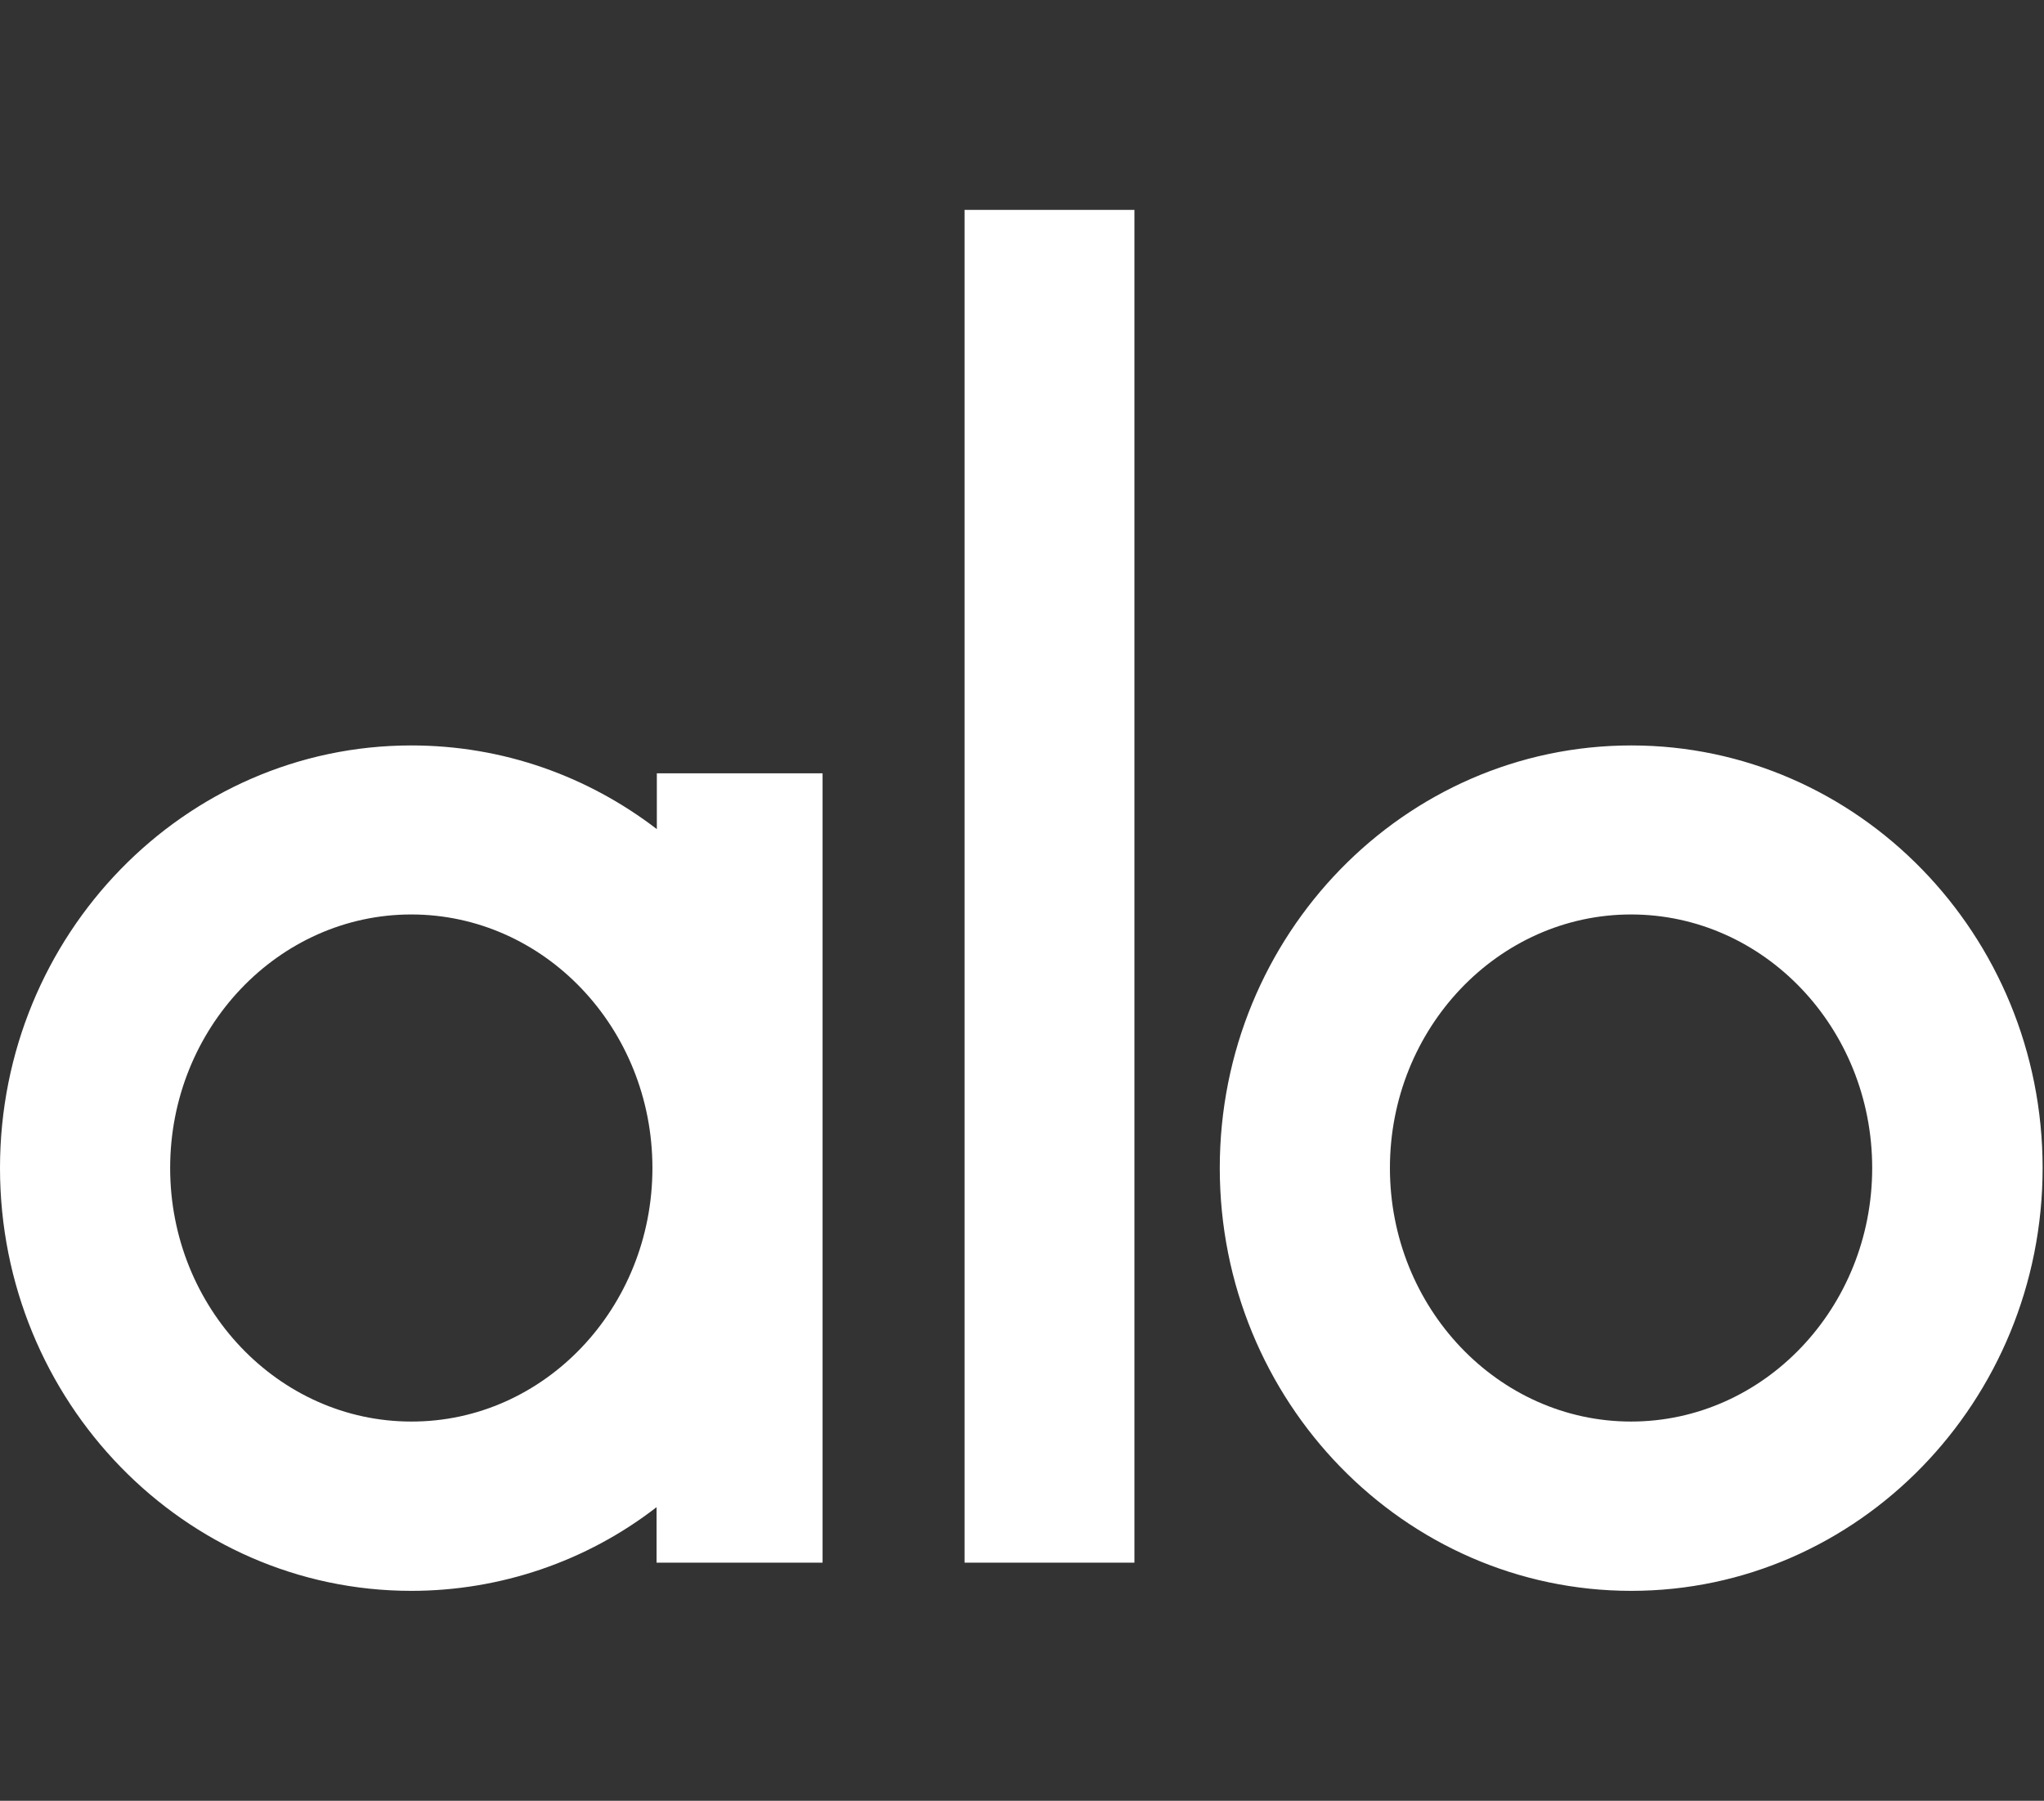 <svg width="740" height="652" viewBox="0 0 740 652" fill="none" xmlns="http://www.w3.org/2000/svg">
<rect x="0" y="0" width="740" height="652" fill="#333333" stroke="none"/>
<path d="M237.7 280H297.8V565.8H237.7V545.7C212.3 565.4 181 576 148.9 576C66.8 576 0 507.4 0 422.9C0 338.5 66.8 269.9 148.9 269.9C182.2 269.9 212.9 281.1 237.8 300.2V280H237.7ZM236.2 422.9C236.2 372.2 197 331.1 148.9 331.1C100.8 331.1 61.6 372.3 61.6 422.9C61.6 473.5 100.8 514.7 148.9 514.7C197 514.8 236.2 473.6 236.2 422.9ZM410.7 565.8H349.2V76H410.7V565.8ZM441.6 422.9C441.6 338.5 508.4 269.9 590.6 269.9C672.7 269.9 739.5 338.5 739.5 422.9C739.5 507.3 672.7 576 590.6 576C508.4 576 441.6 507.4 441.6 422.9ZM503.2 422.9C503.2 473.5 542.4 514.7 590.5 514.7C638.6 514.7 677.8 473.5 677.8 422.9C677.8 372.2 638.6 331.1 590.5 331.1C542.4 331.1 503.2 372.3 503.2 422.9Z" fill="white"/>
</svg>
